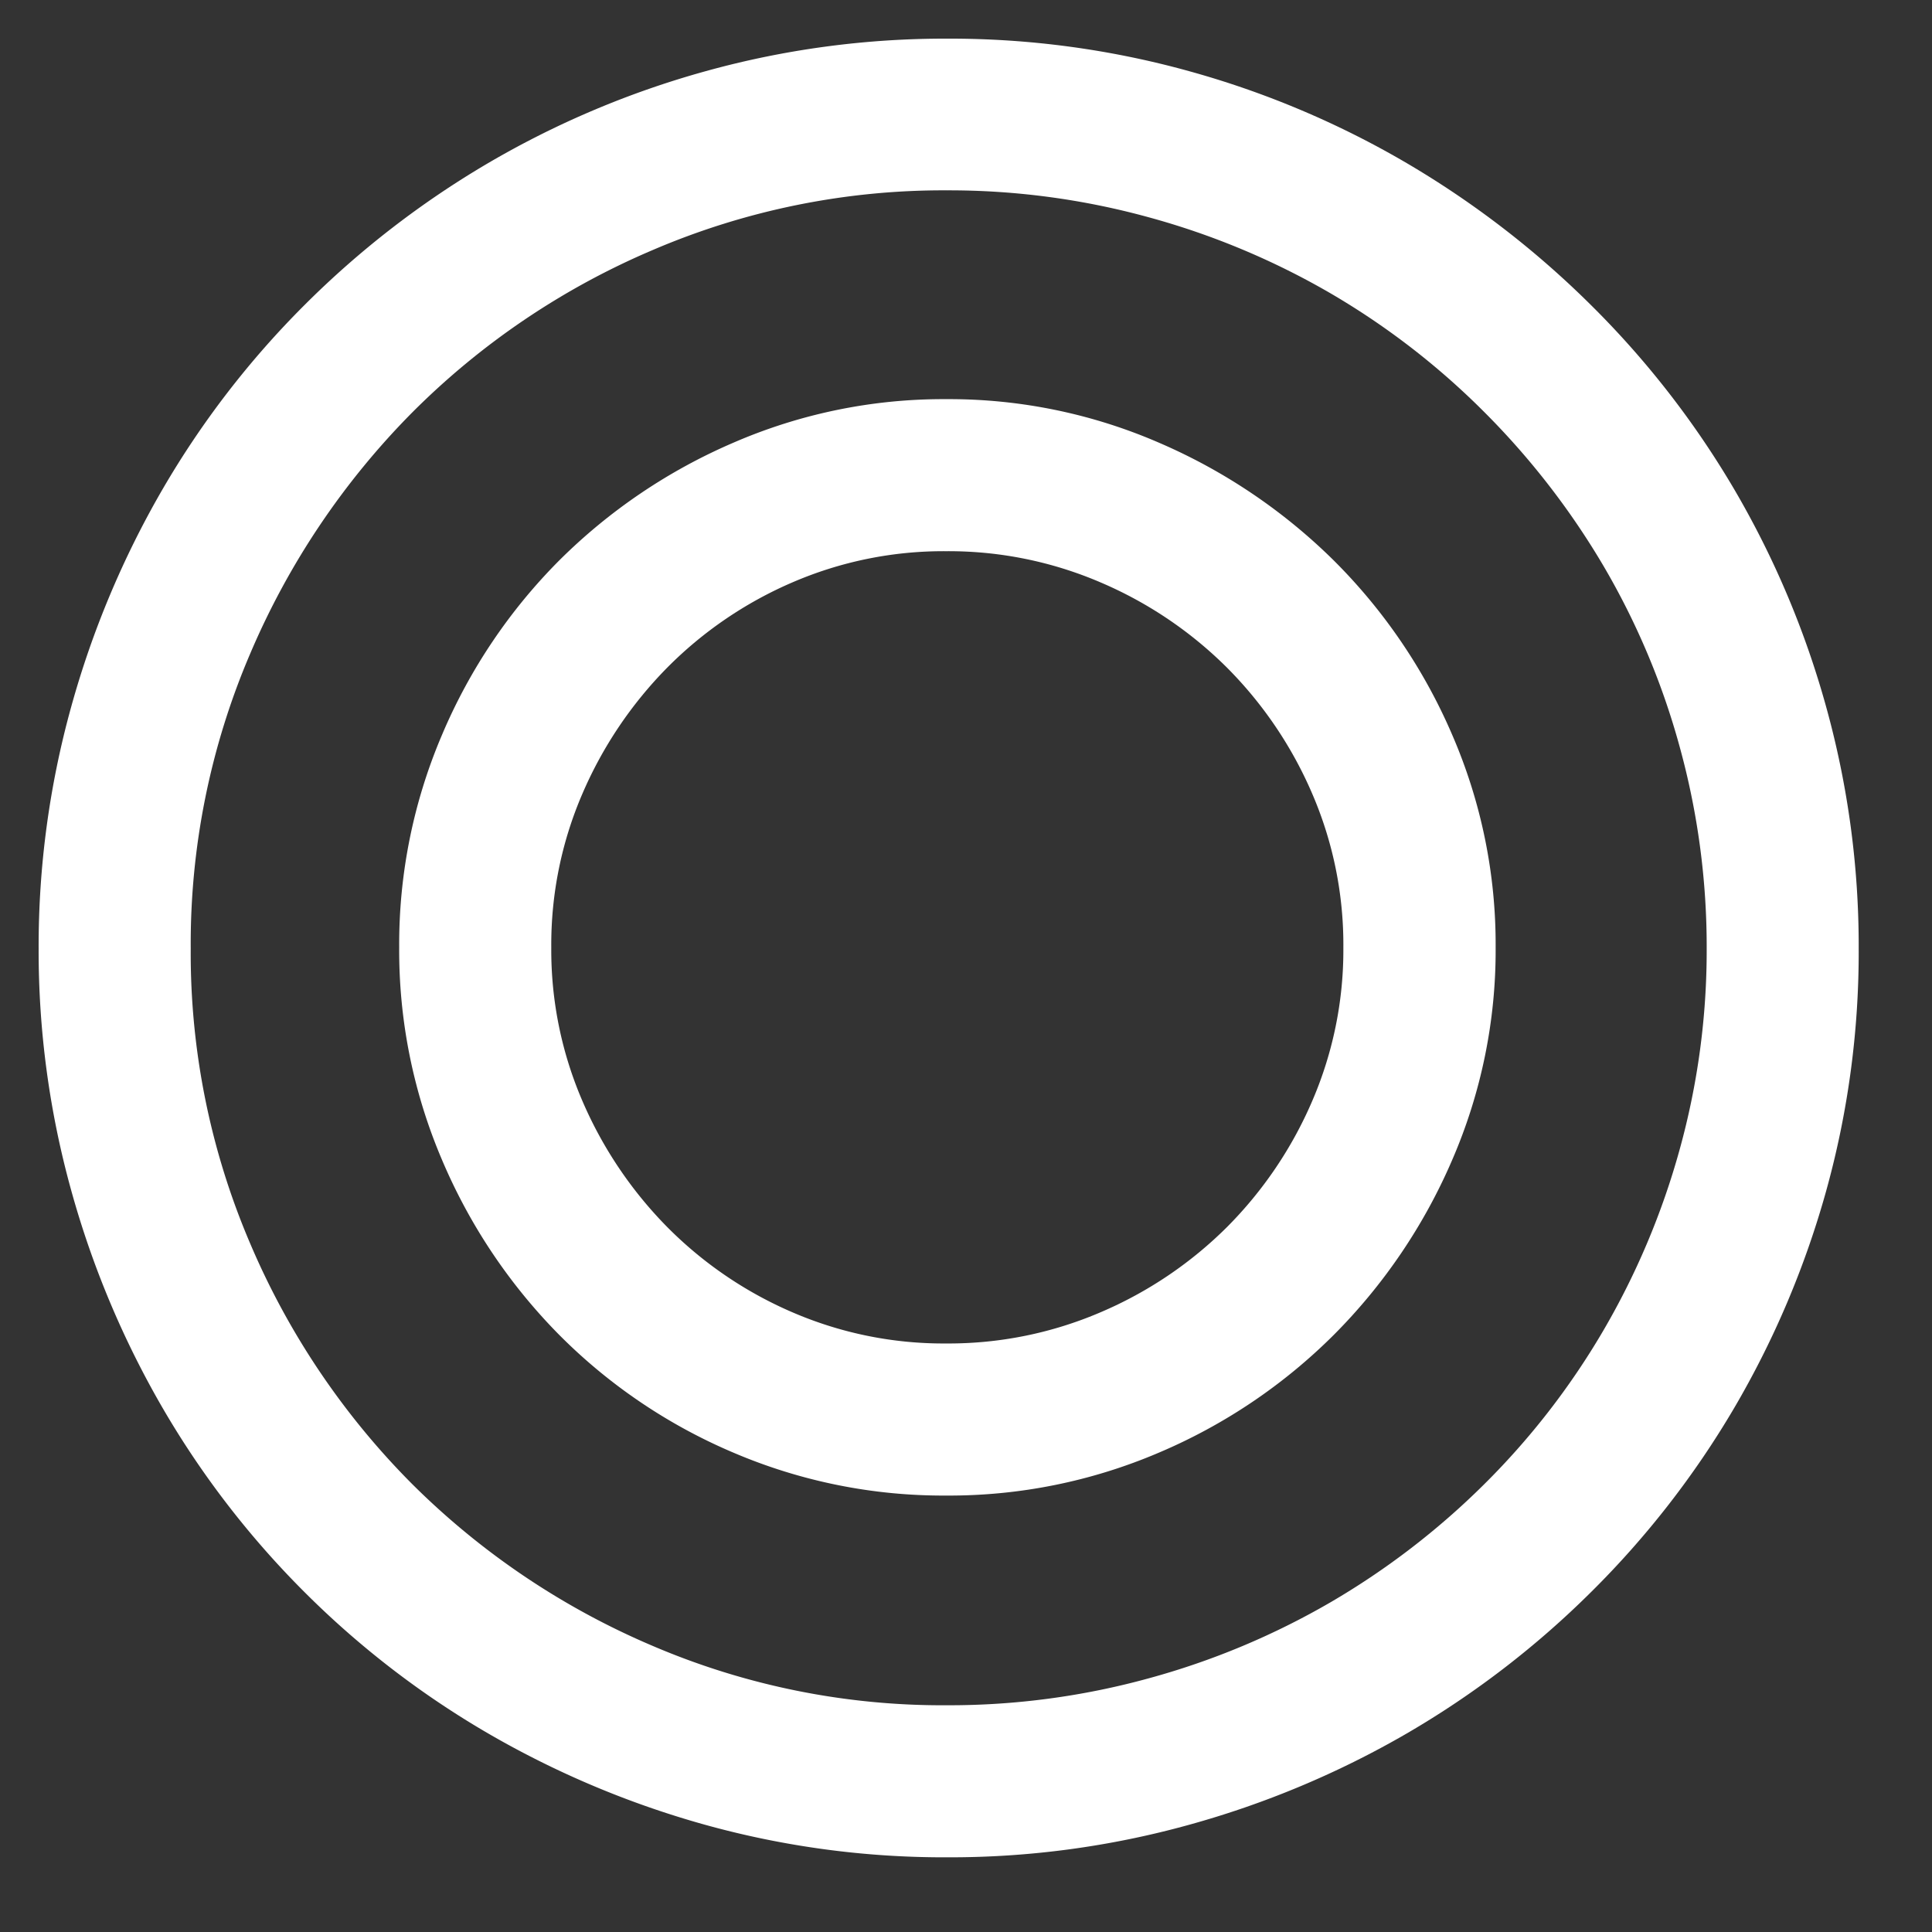 <svg xmlns="http://www.w3.org/2000/svg" xmlns:xlink="http://www.w3.org/1999/xlink" width="50" height="50" viewBox="0 0 50 50">
  <rect x="0" y="0" width="50" height="50" fill="#333333" stroke="none"/>
  <defs>
    <clipPath id="clip-path">
      <rect id="長方形_22575" data-name="長方形 22575" width="50" height="50" transform="translate(10278 7576)" fill="#fff" stroke="#707070" stroke-width="1"/>
    </clipPath>
  </defs>
  <g id="hyoka_1" transform="translate(-10278 -7576)" clip-path="url(#clip-path)">
    <path id="hyoka_1-2" data-name="hyoka_1" d="M13.774-22.756a13.806,13.806,0,0,1,1.111-5.507,14.263,14.263,0,0,1,3.031-4.507,14.485,14.485,0,0,1,4.507-3.047,13.639,13.639,0,0,1,5.507-1.127,13.639,13.639,0,0,1,5.507,1.127,14.682,14.682,0,0,1,4.523,3.047,14.35,14.35,0,0,1,3.063,4.507,13.639,13.639,0,0,1,1.127,5.507,13.639,13.639,0,0,1-1.127,5.507,14.542,14.542,0,0,1-3.063,4.523A14.32,14.32,0,0,1,33.436-9.68,13.806,13.806,0,0,1,27.93-8.569,13.806,13.806,0,0,1,22.423-9.68a14.132,14.132,0,0,1-4.507-3.047,14.455,14.455,0,0,1-3.031-4.523A13.806,13.806,0,0,1,13.774-22.756Zm-9.331.032a23.161,23.161,0,0,1,.841-6.252,23.941,23.941,0,0,1,2.365-5.634,23.216,23.216,0,0,1,3.666-4.761,23.668,23.668,0,0,1,4.761-3.682,23.546,23.546,0,0,1,5.634-2.38,23.161,23.161,0,0,1,6.252-.841,23.161,23.161,0,0,1,6.252.841,23.546,23.546,0,0,1,5.634,2.38,24.068,24.068,0,0,1,4.777,3.682,23.366,23.366,0,0,1,3.7,4.761,23.546,23.546,0,0,1,2.38,5.634,23.161,23.161,0,0,1,.841,6.252,23.107,23.107,0,0,1-.841,6.268,23.613,23.613,0,0,1-2.38,5.618,23.366,23.366,0,0,1-3.7,4.761,23.6,23.6,0,0,1-4.777,3.666A23.941,23.941,0,0,1,34.214-.048a23.161,23.161,0,0,1-6.252.841,23.107,23.107,0,0,1-6.268-.841,24.011,24.011,0,0,1-5.618-2.365,23.216,23.216,0,0,1-4.761-3.666,23.216,23.216,0,0,1-3.666-4.761,23.941,23.941,0,0,1-2.365-5.634A23.161,23.161,0,0,1,4.443-22.725Zm3.936,0a19.073,19.073,0,0,0,1.539,7.633,19.77,19.77,0,0,0,4.189,6.221,19.769,19.769,0,0,0,6.221,4.189,19.073,19.073,0,0,0,7.633,1.539,19.485,19.485,0,0,0,5.221-.7,19.676,19.676,0,0,0,4.7-1.968,19.791,19.791,0,0,0,3.967-3.047,19.357,19.357,0,0,0,3.079-3.967,19.649,19.649,0,0,0,1.984-4.7,19.312,19.312,0,0,0,.7-5.205,19.485,19.485,0,0,0-.7-5.221,19.293,19.293,0,0,0-1.984-4.7,19.945,19.945,0,0,0-3.079-3.967,19.485,19.485,0,0,0-3.967-3.063,19.676,19.676,0,0,0-4.7-1.968,19.485,19.485,0,0,0-5.221-.7A19.073,19.073,0,0,0,20.328-40.8a19.636,19.636,0,0,0-6.221,4.205,19.962,19.962,0,0,0-4.189,6.237A19.073,19.073,0,0,0,8.379-22.725Zm9.331-.032a9.859,9.859,0,0,0,.809,3.983,10.611,10.611,0,0,0,2.19,3.253,10.279,10.279,0,0,0,3.237,2.206,9.859,9.859,0,0,0,3.983.809,9.971,9.971,0,0,0,4-.809A10.42,10.42,0,0,0,35.2-15.52,10.471,10.471,0,0,0,37.4-18.773a9.859,9.859,0,0,0,.809-3.983A9.859,9.859,0,0,0,37.4-26.74,10.471,10.471,0,0,0,35.2-29.993,10.42,10.42,0,0,0,31.929-32.2a9.971,9.971,0,0,0-4-.809,9.859,9.859,0,0,0-3.983.809,10.279,10.279,0,0,0-3.237,2.206,10.611,10.611,0,0,0-2.19,3.253A9.859,9.859,0,0,0,17.71-22.756Z" transform="translate(10274.557 7623.274)" fill="#fff"/>
  </g>
</svg>
